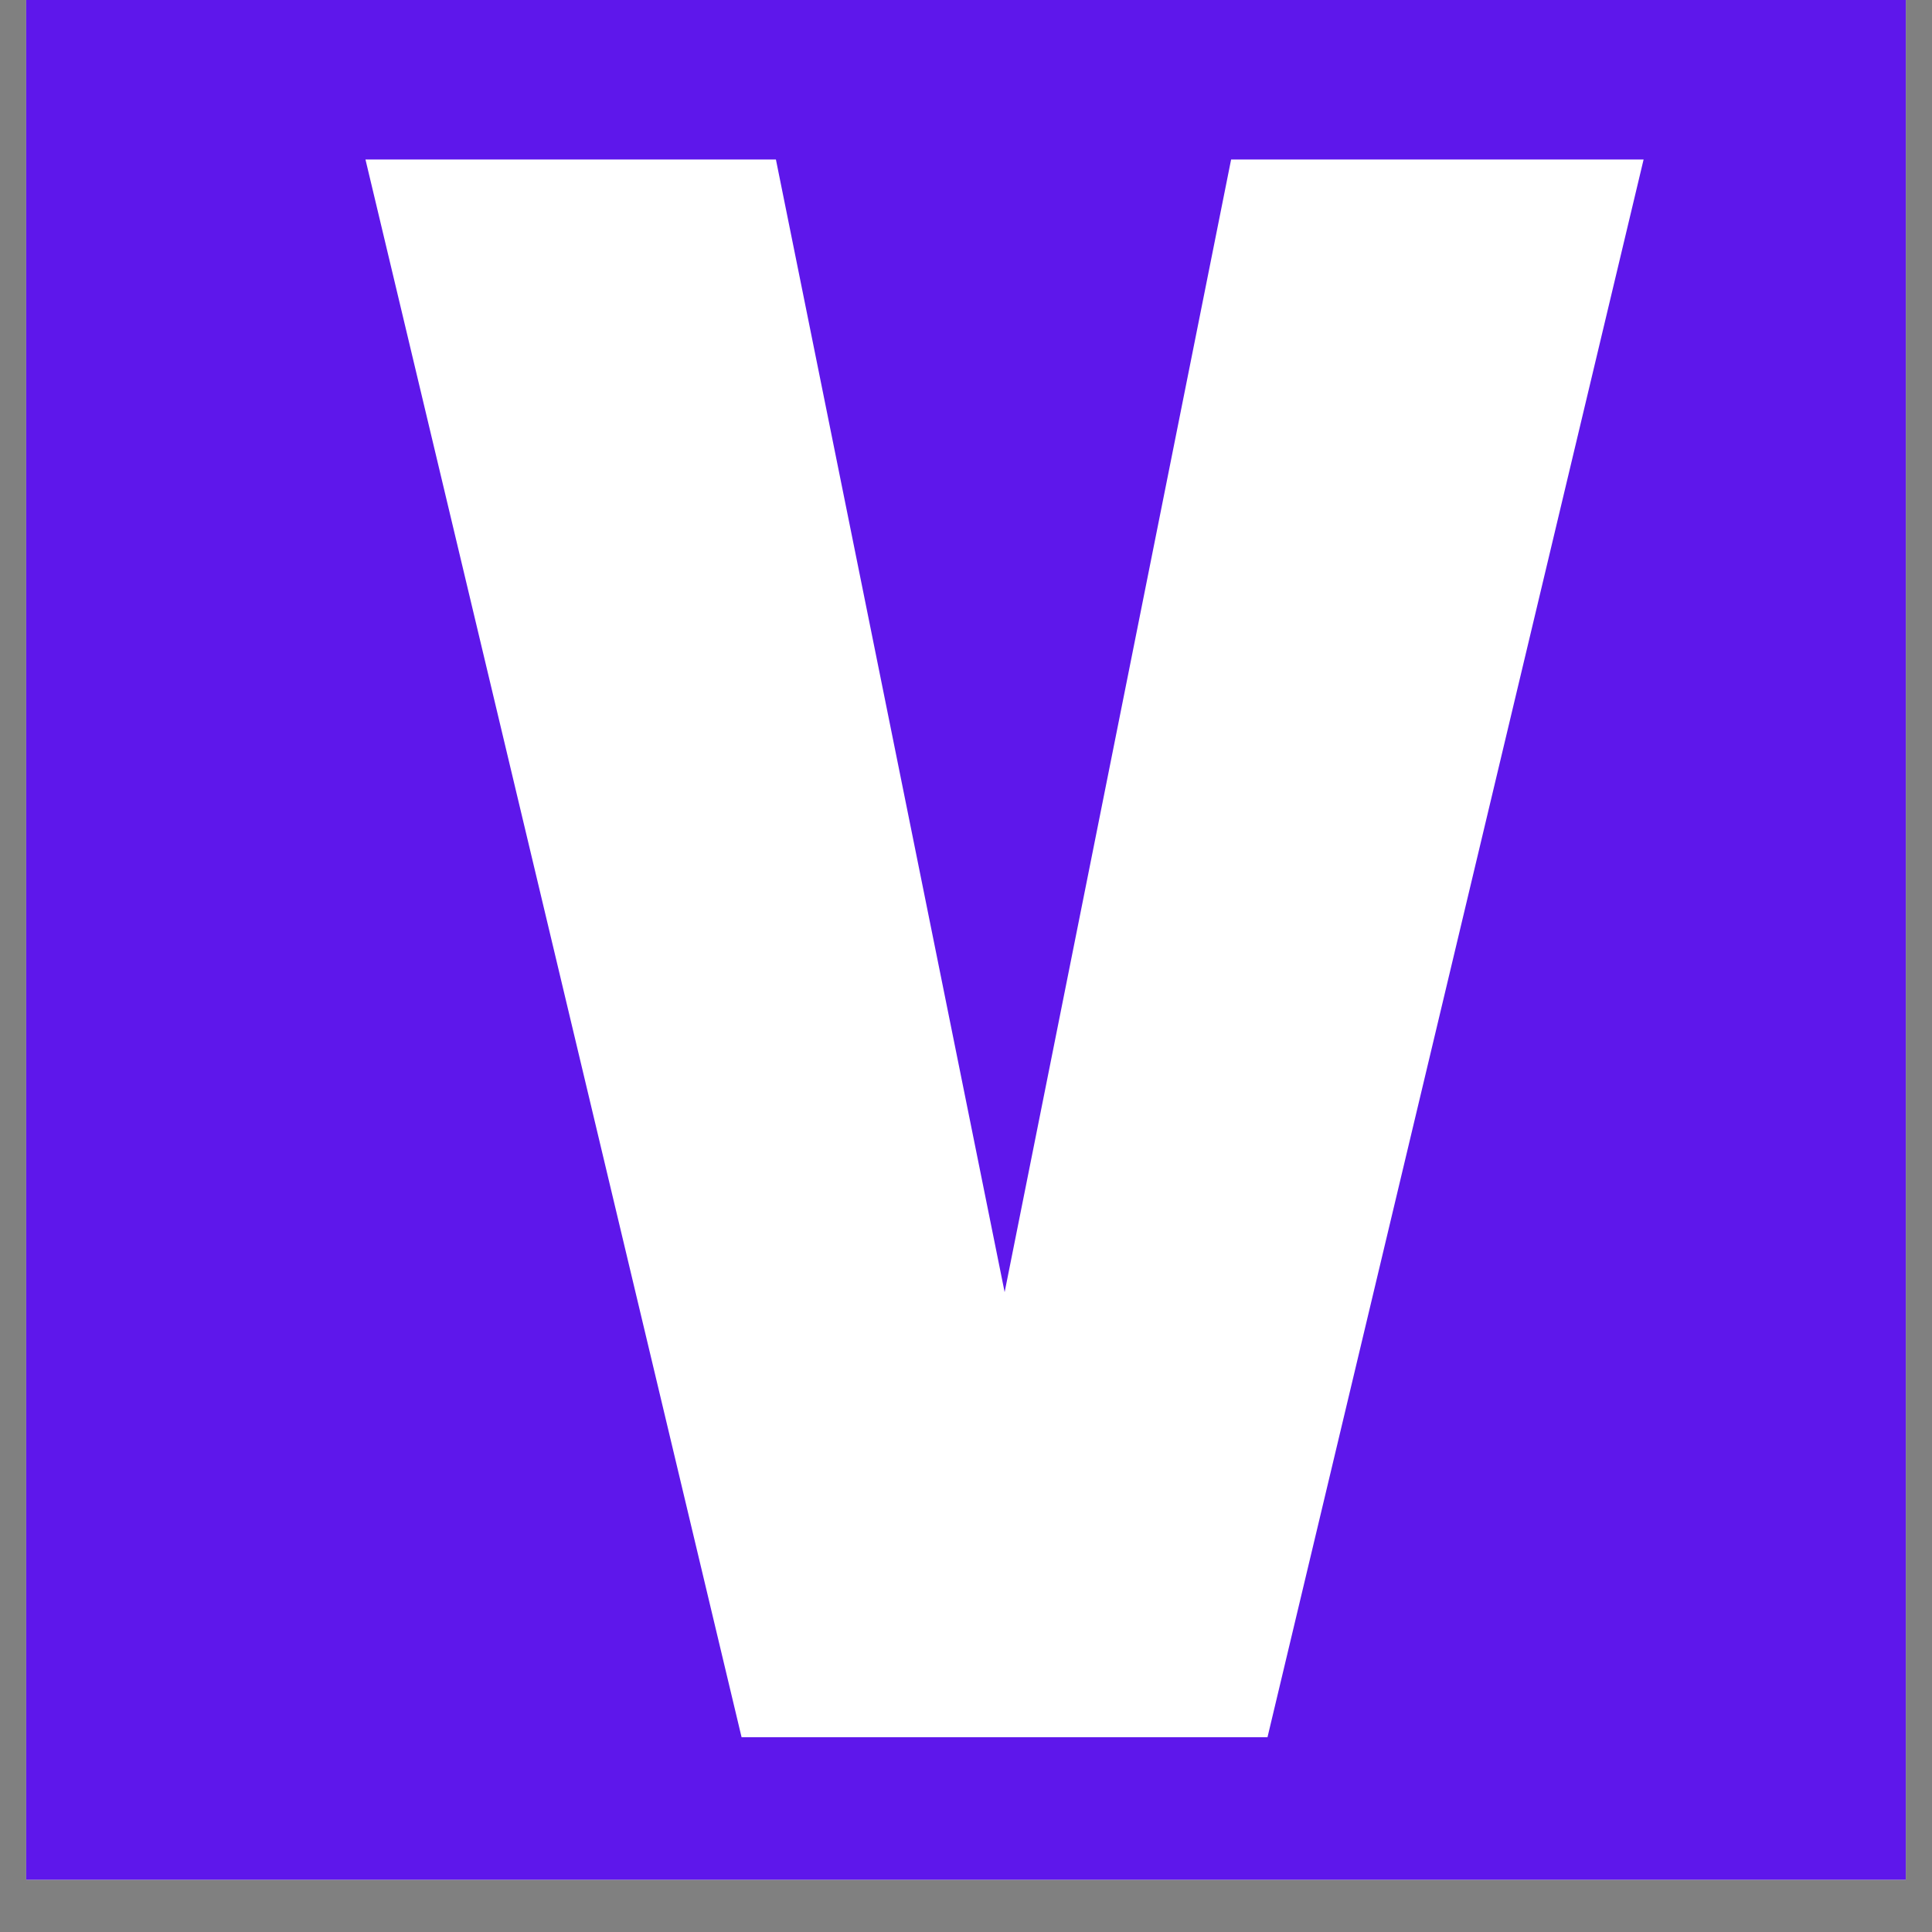 <?xml version="1.0" encoding="UTF-8"?>
<svg data-bbox="0.488 0 35.024 35.027" height="48" viewBox="0 0 36 36" width="48" xmlns="http://www.w3.org/2000/svg" data-type="color">
    <rect x="0" y="0" width="36" height="36" fill="#808080" stroke="none"/>
    <g>
        <defs>
            <clipPath id="bb9db37c-ccc0-4428-9ecb-12630d70b551">
                <path d="M.488 0h35.024v35.027H.488Zm0 0"/>
            </clipPath>
        </defs>
        <g clip-path="url(#bb9db37c-ccc0-4428-9ecb-12630d70b551)">
            <path d="M.488 0h35.024v35.027H.488Zm0 0" fill="#ffffff" data-color="1"/>
            <path d="M.488 0h35.024v35.027H.488Zm0 0" fill="#5e17eb" data-color="2"/>
        </g>
        <path d="m23.618 32.37 7.008-29.398H22.94l-4.22 21.105-4.262-21.105H6.81l7.008 29.398Zm0 0" fill="#ffffff" data-color="1"/>
    </g>
</svg>
